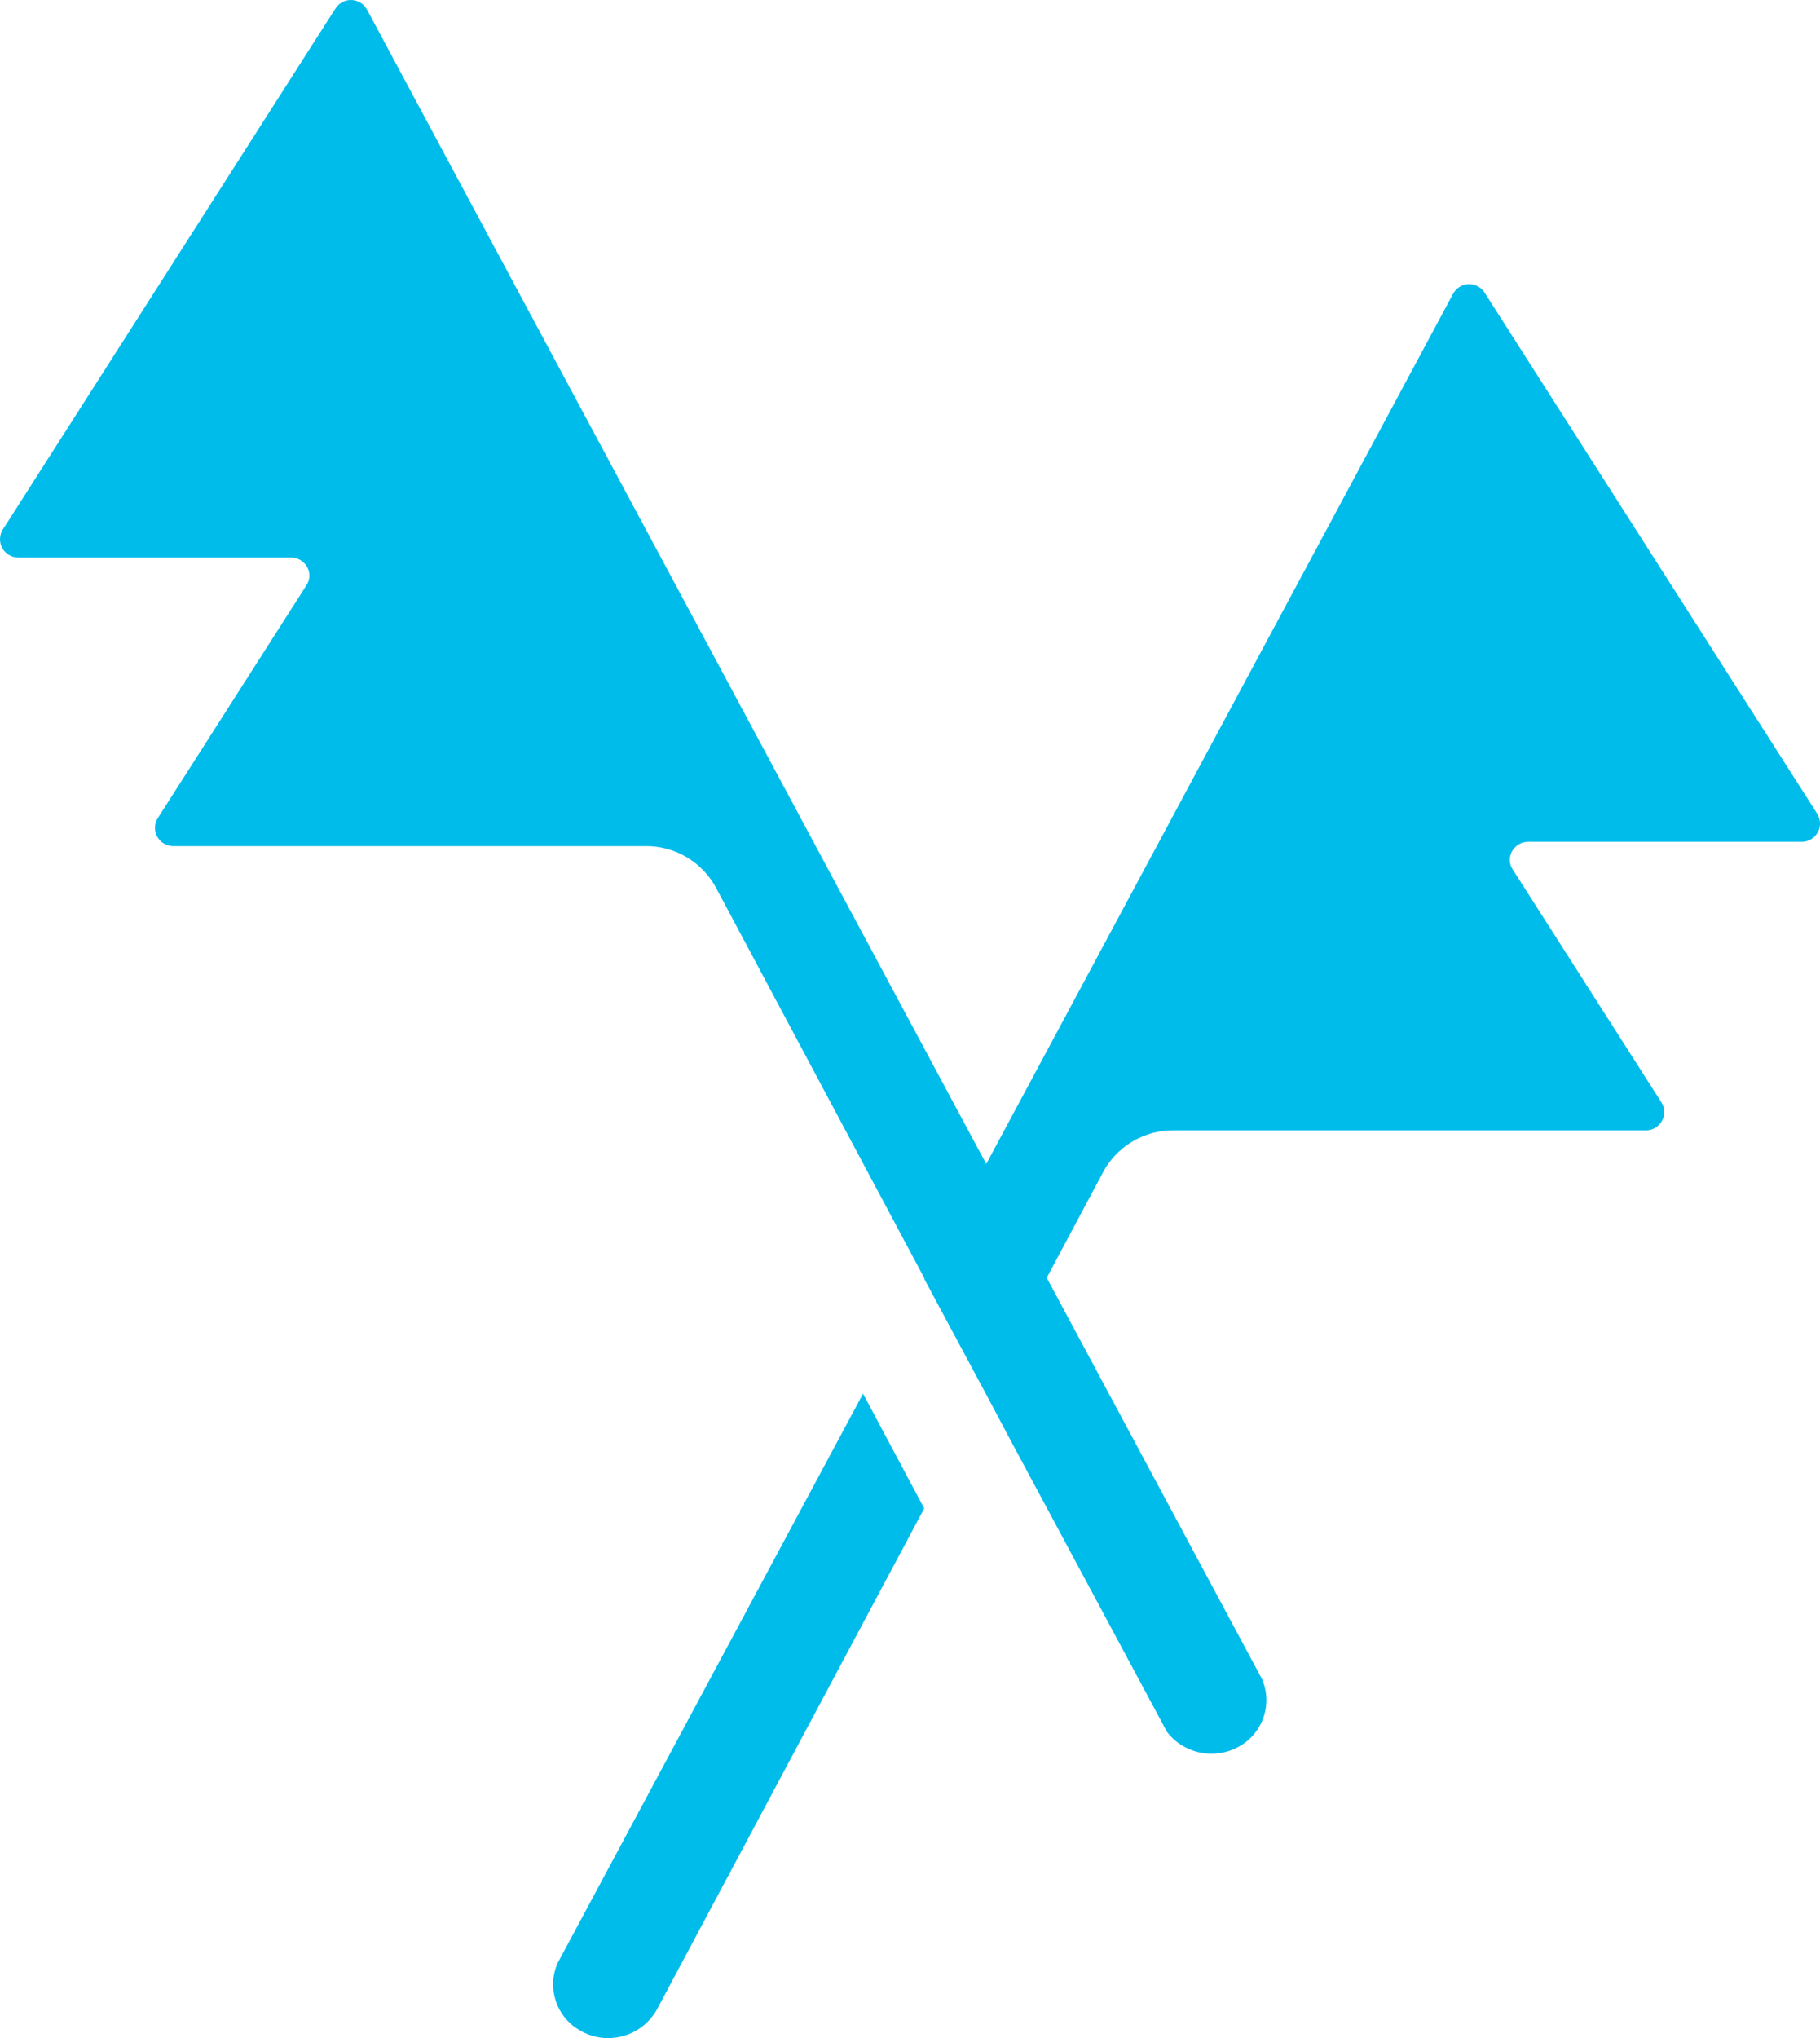 <?xml version="1.0" encoding="UTF-8"?><svg id="a" xmlns="http://www.w3.org/2000/svg" width="80.974" height="90.631" viewBox="0 0 80.974 90.631"><g id="b"><g id="c"><path id="d" d="M80.848,36.183l-14.798-23.173c-.242-.378-.745-.489-1.123-.247-.117.075-.212.178-.278.3l-20.77,38.696L16.328.428c-.213-.395-.706-.543-1.102-.33-.122.066-.225.161-.3.278L.128,23.542c-.241.379-.13.881.249,1.123.128.082.277.126.429.127h12.145c.45,0,.815.366.815.817-.004.144-.046.284-.124.405l-6.619,10.361c-.241.379-.13.881.249,1.123.128.082.277.126.429.127h20.98-.014c1.361-.033,2.619.72,3.234,1.935l9.229,17.29-.01.02,2.722,5.072h0l1.186,2.231,6.895,12.846c.772.992,2.16,1.258,3.244.622,1.039-.6,1.46-1.887.976-2.985l-9.573-17.835,2.467-4.621c.615-1.214,1.873-1.967,3.234-1.935h-.014,20.98c.449-.004.81-.372.805-.821-.002-.152-.046-.301-.127-.429l-6.619-10.361c-.077-.121-.12-.261-.124-.405,0-.45.365-.816.815-.817h12.143c.449.018.827-.332.844-.781.007-.165-.038-.328-.126-.468Z" fill="#00bceb"/><path id="e" d="M24.809,87.294c-.485,1.098-.064,2.385.976,2.985,1.177.704,2.702.32,3.406-.858.034-.056.065-.114.094-.172l11.835-22.174-2.722-5.101-13.588,25.32Z" fill="#00bceb"/></g></g></svg>
